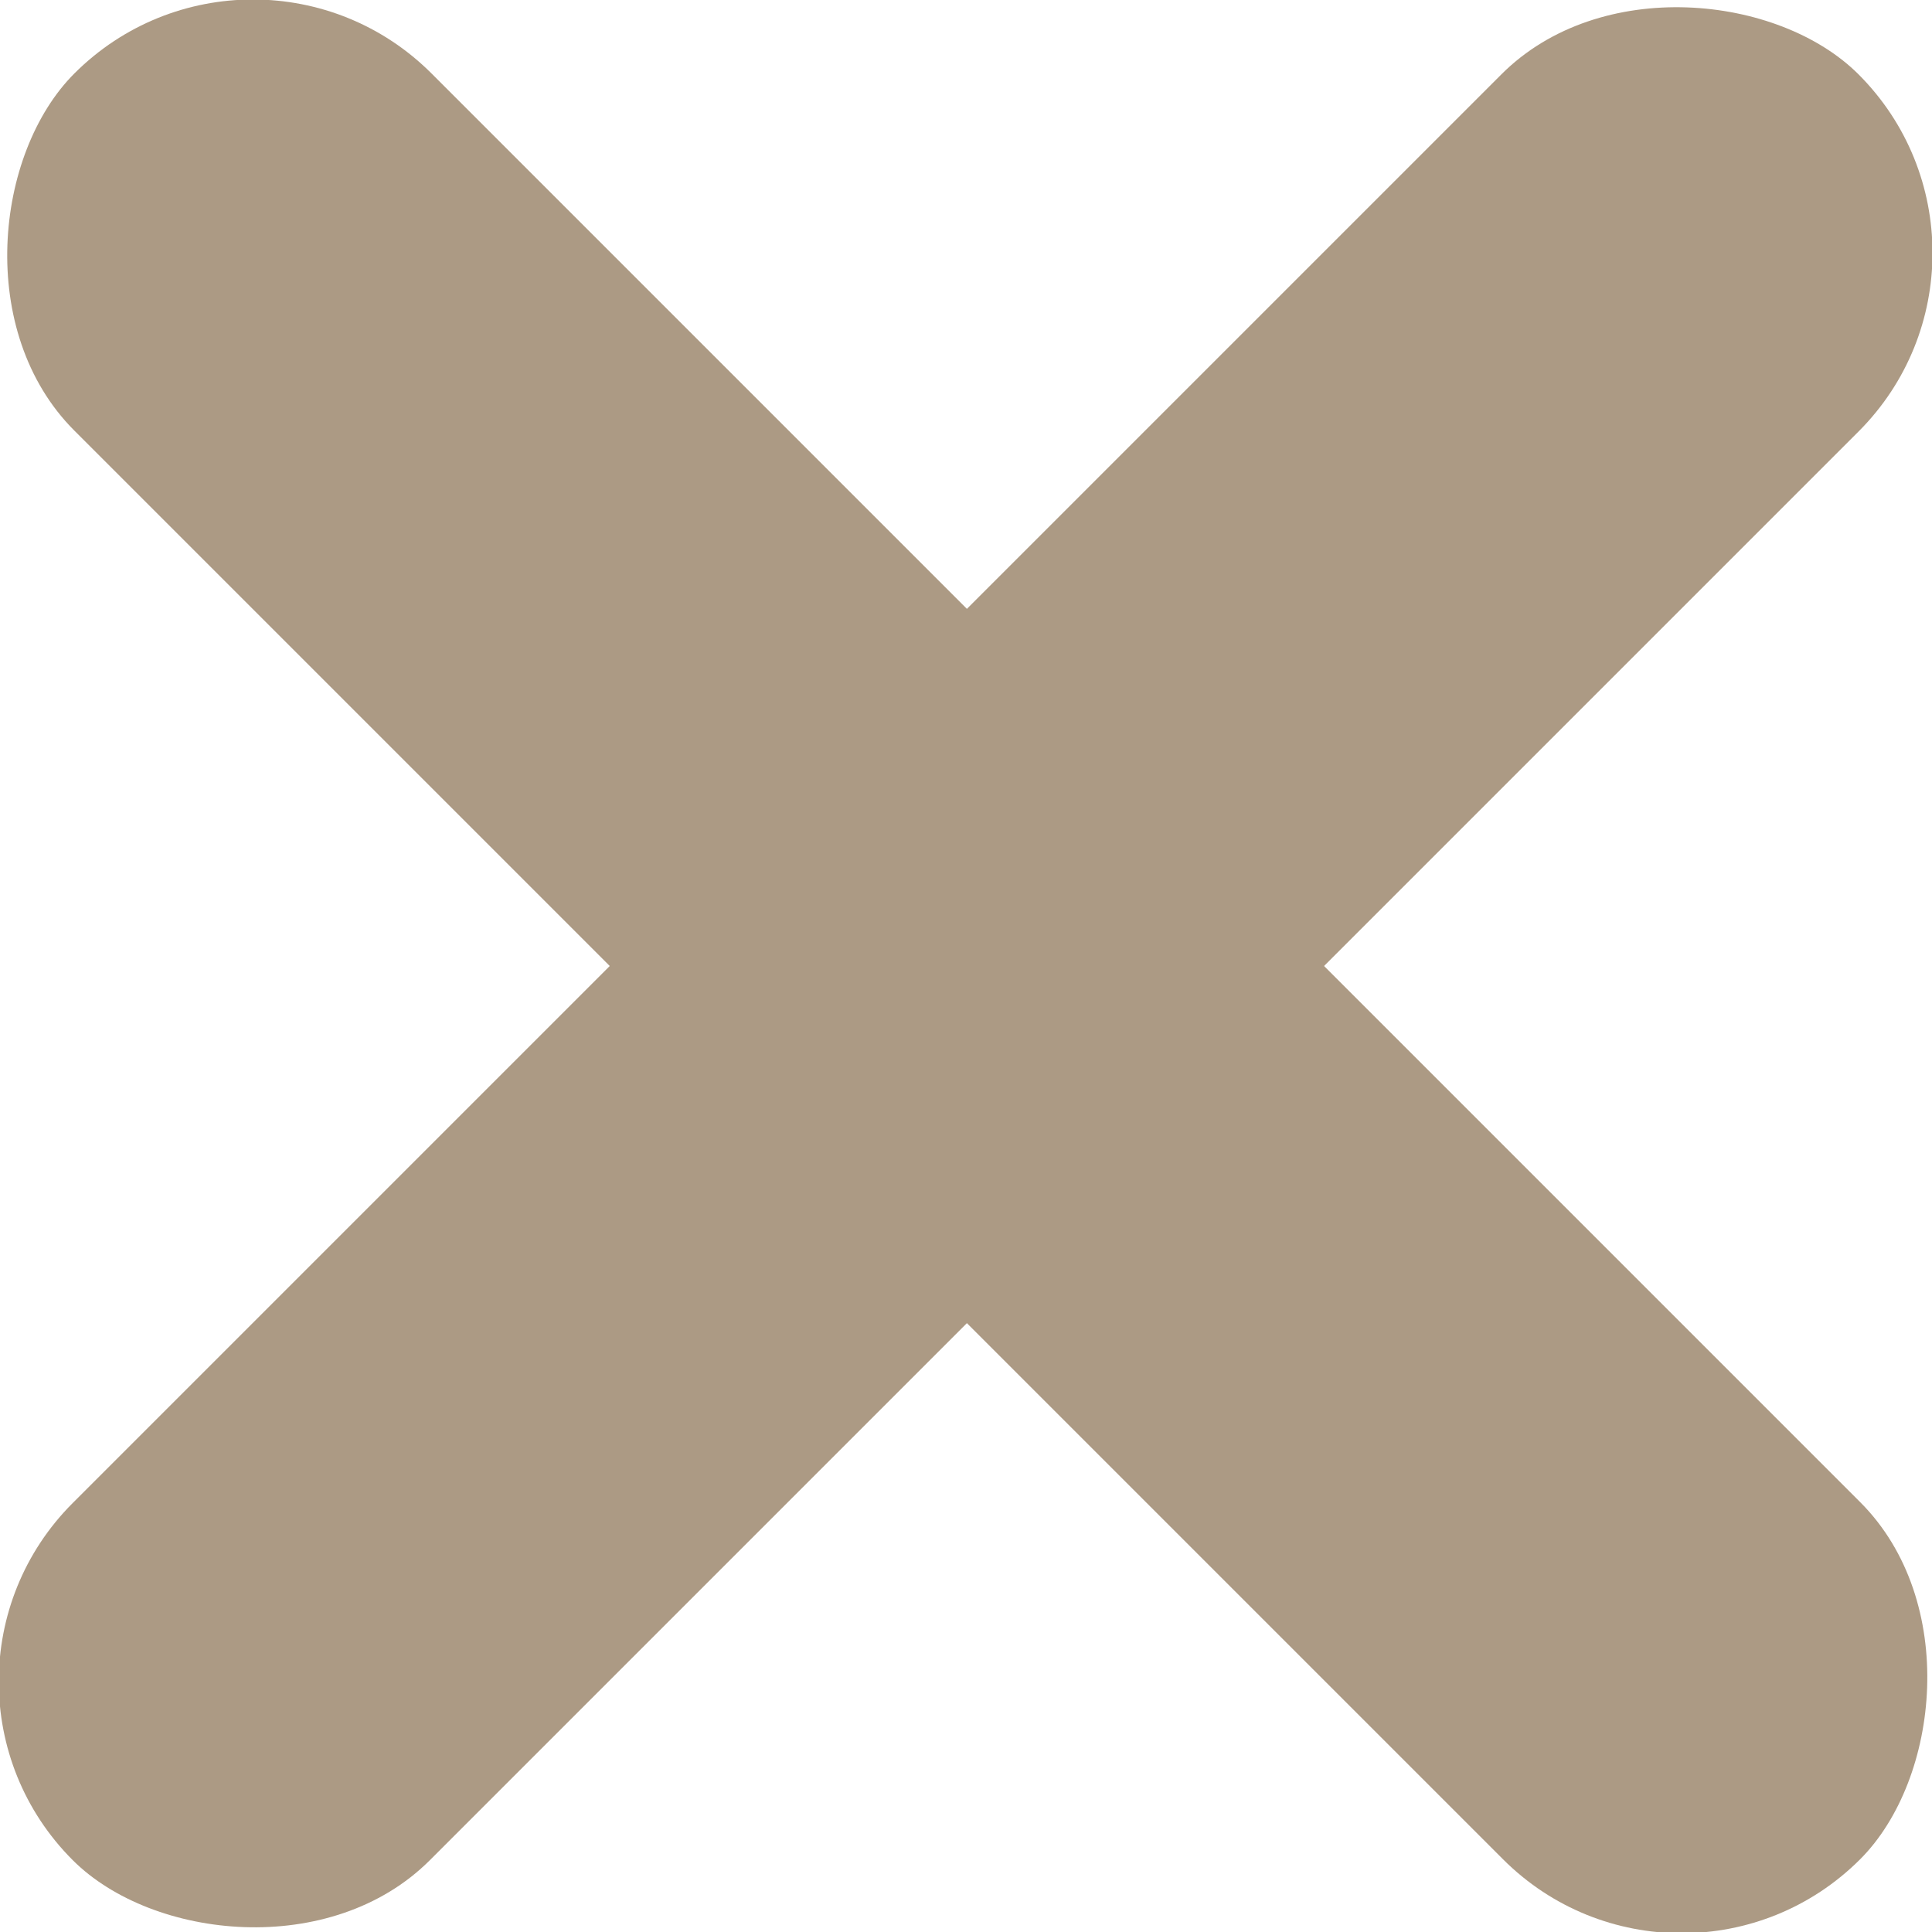 <svg xmlns="http://www.w3.org/2000/svg" viewBox="0 0 7.65 7.65"><defs><style>.cls-1{fill:#ac9a84;}</style></defs><title>sp-menu-clo</title><g id="レイヤー_2" data-name="レイヤー 2"><g id="レイヤー_1-2" data-name="レイヤー 1"><rect class="cls-1" x="-1.17" y="2.83" width="10" height="2" rx="1" transform="translate(3.83 -1.59) rotate(45)"/><rect class="cls-1" x="-1.17" y="2.83" width="10" height="2" rx="1" transform="translate(9.24 3.83) rotate(135)"/></g></g></svg>